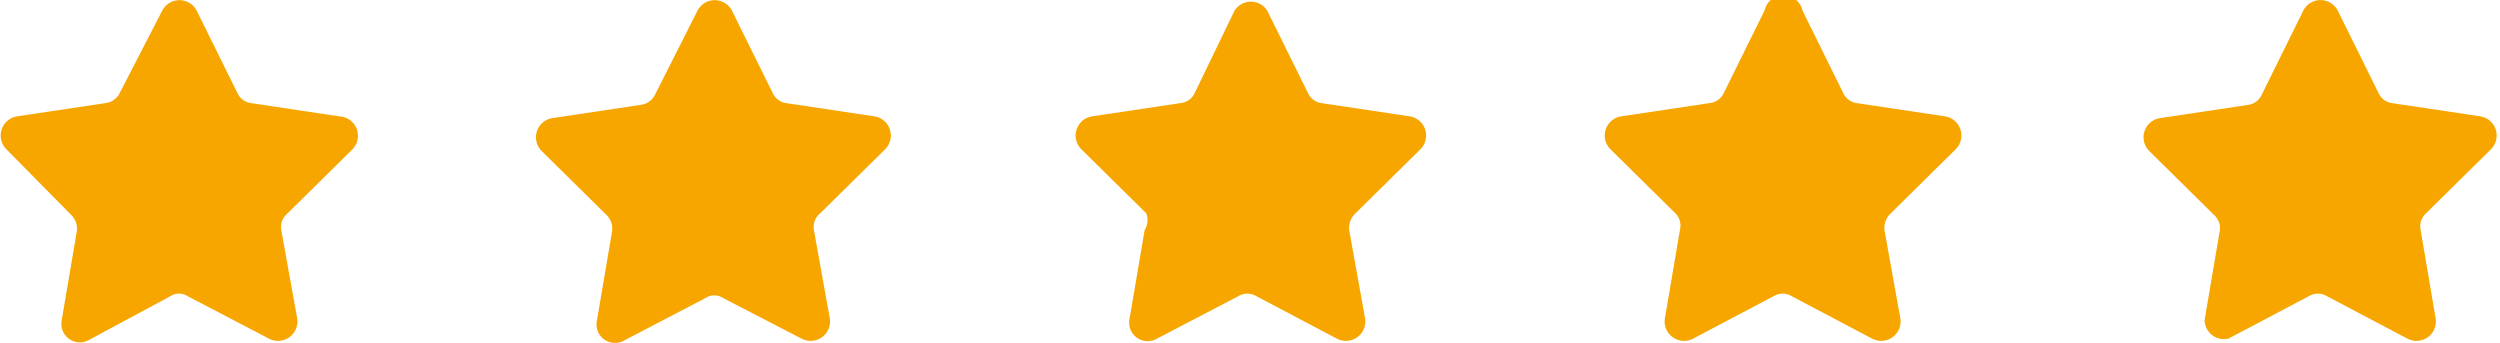 <svg xmlns="http://www.w3.org/2000/svg" viewBox="0 0 28.35 3.89"><defs><style>.cls-1{fill:#f7a600;}</style></defs><g id="Warstwa_2" data-name="Warstwa 2"><g id="Capa_1" data-name="Capa 1"><path class="cls-1" d="M2.23.12l.46.93a.2.2,0,0,0,.16.12l1,.15A.22.22,0,0,1,4,1.69l-.74.73a.2.2,0,0,0-.07.19l.18,1a.22.22,0,0,1-.32.23l-.92-.48a.18.18,0,0,0-.2,0L1,3.86A.21.21,0,0,1,.7,3.63l.17-1a.22.22,0,0,0-.06-.19L.07,1.69a.22.22,0,0,1,.12-.37l1-.15a.21.21,0,0,0,.17-.12L1.84.12A.22.22,0,0,1,2.23.12Z"></path><path class="cls-1" d="M26.51.12l.46.93a.2.2,0,0,0,.16.12l1,.15a.22.22,0,0,1,.12.37l-.74.73a.2.2,0,0,0-.06.19l.17,1a.22.22,0,0,1-.32.23l-.91-.48a.2.2,0,0,0-.21,0l-.91.48A.22.22,0,0,1,25,3.63l.17-1a.2.2,0,0,0-.06-.19l-.74-.73a.22.22,0,0,1,.12-.37l1-.15a.2.2,0,0,0,.16-.12l.46-.93A.22.22,0,0,1,26.51.12Z"></path><path class="cls-1" d="M20.44.12l.46.93a.2.2,0,0,0,.16.12l1,.15a.22.22,0,0,1,.12.37l-.74.73a.23.23,0,0,0-.07.19l.18,1a.22.22,0,0,1-.32.23l-.91-.48a.2.2,0,0,0-.21,0l-.91.48a.22.22,0,0,1-.32-.23l.17-1A.2.2,0,0,0,19,2.42l-.74-.73a.22.22,0,0,1,.12-.37l1-.15a.2.2,0,0,0,.17-.12l.46-.93A.22.22,0,0,1,20.44.12Z"></path><path class="cls-1" d="M14.37.12l.46.93a.2.2,0,0,0,.16.12l1,.15a.22.22,0,0,1,.12.37l-.74.73a.23.23,0,0,0-.07.19l.18,1a.22.22,0,0,1-.32.23l-.91-.48a.2.2,0,0,0-.21,0l-.92.48a.21.21,0,0,1-.31-.23l.17-1A.22.22,0,0,0,13,2.42l-.74-.73a.22.22,0,0,1,.12-.37l1-.15a.2.2,0,0,0,.17-.12L14,.12A.22.22,0,0,1,14.37.12Z"></path><path class="cls-1" d="M8.3.12l.46.93a.2.2,0,0,0,.16.12l1,.15a.22.22,0,0,1,.12.37l-.74.73a.2.2,0,0,0-.07.19l.18,1a.22.22,0,0,1-.32.23L8.2,3.38a.18.18,0,0,0-.2,0l-.92.48a.21.21,0,0,1-.31-.23l.17-1a.22.22,0,0,0-.06-.19l-.74-.73a.22.22,0,0,1,.12-.37l1-.15a.21.21,0,0,0,.17-.12L7.91.12A.22.22,0,0,1,8.3.12Z"></path></g></g></svg>